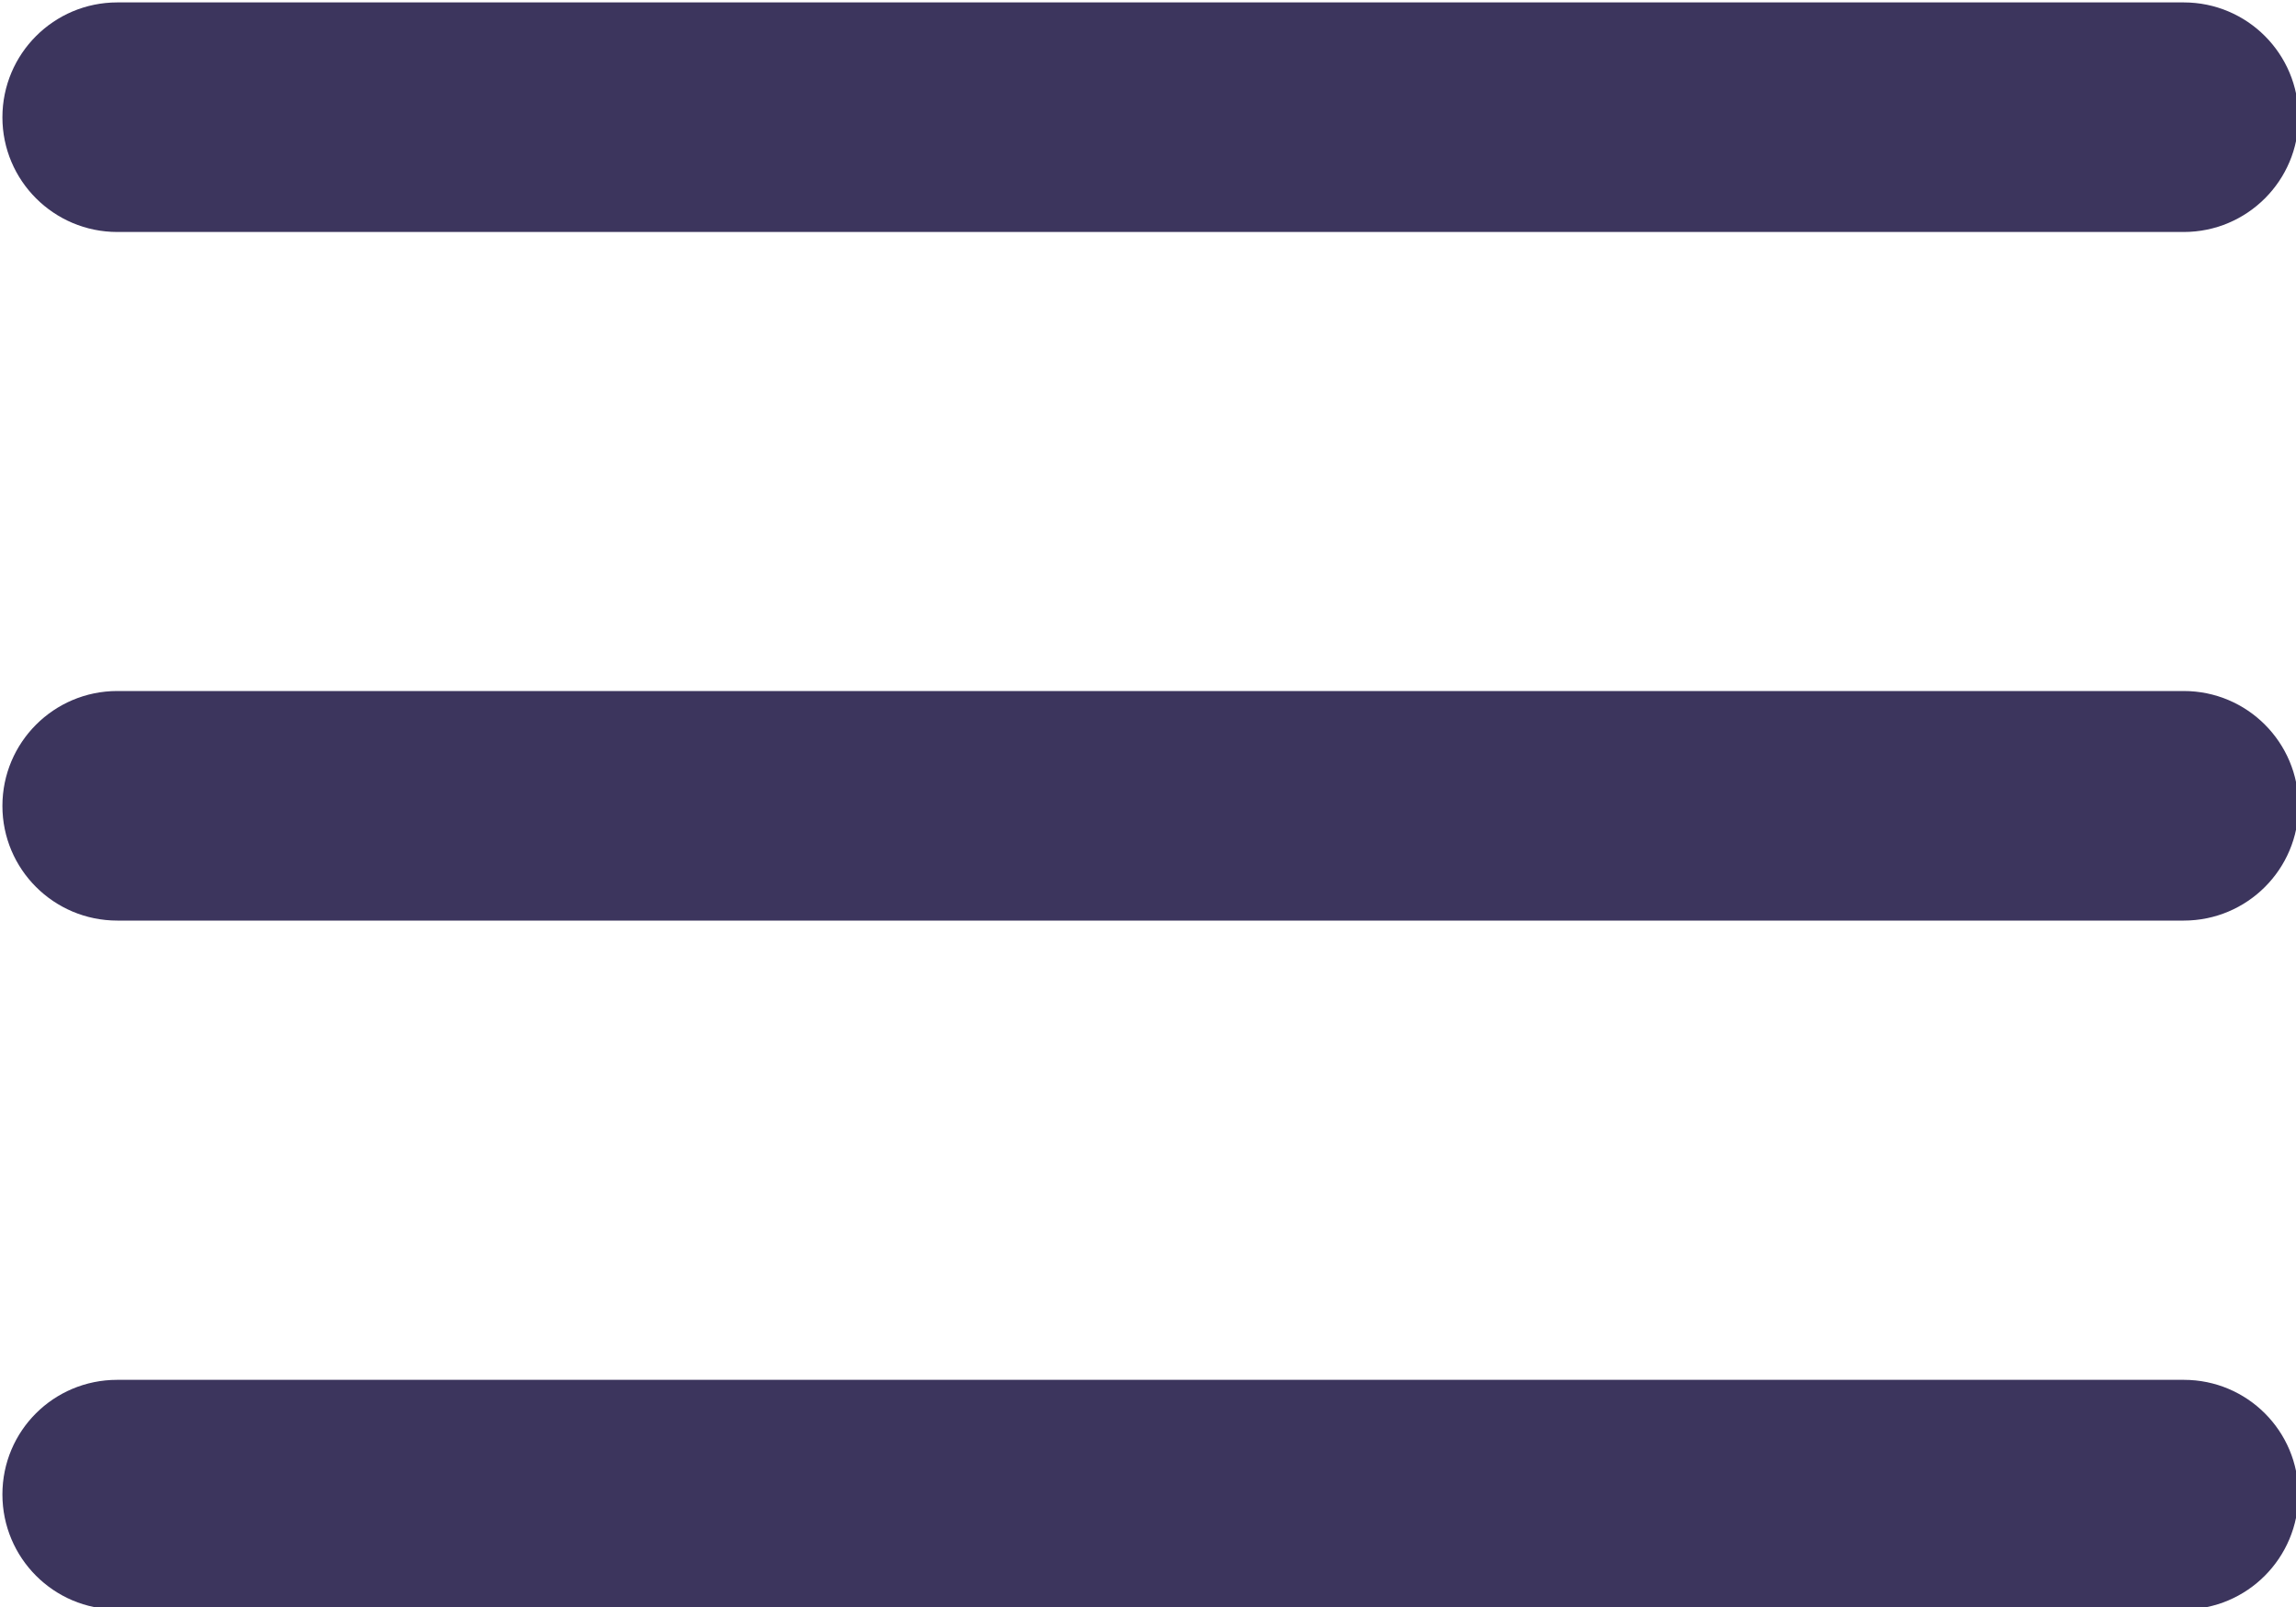 <?xml version="1.0" encoding="utf-8"?>
<!-- Generator: Adobe Illustrator 13.0.0, SVG Export Plug-In . SVG Version: 6.00 Build 14948)  -->
<!DOCTYPE svg PUBLIC "-//W3C//DTD SVG 1.1//EN" "http://www.w3.org/Graphics/SVG/1.1/DTD/svg11.dtd">
<svg version="1.1" id="Layer_1" xmlns="http://www.w3.org/2000/svg" xmlns:xlink="http://www.w3.org/1999/xlink" x="0px" y="0px"
	 width="20px" height="14px" viewBox="0 0 20 14" enable-background="new 0 0 20 14" xml:space="preserve">
<g>
	<path fill="#3C355D" d="M1.022,8.02c-0.553,0-1.001-0.447-1.001-0.999l0,0c0-0.553,0.448-1.001,1.001-1.001l0,0h18
		c0.553,0,1,0.448,1,1.001l0,0c0,0.551-0.447,0.999-1,0.999l0,0H1.022L1.022,8.02z"/>
	<path fill="#3C355D" d="M1.022,2.021c-0.553,0-1.001-0.448-1.001-0.999l0,0c0-0.553,0.448-1.001,1.001-1.001l0,0h18
		c0.553,0,1,0.448,1,1.001l0,0c0,0.551-0.447,0.999-1,0.999l0,0H1.022L1.022,2.021z"/>
	<path fill="#3C355D" d="M1.021,14.021c-0.553,0-1-0.449-1-1.002l0,0c0-0.553,0.446-0.998,1-0.998l0,0h18.002
		c0.551,0,0.998,0.445,0.998,0.998l0,0c0,0.553-0.447,1.002-0.998,1.002l0,0H1.021L1.021,14.021z"/>
</g>
</svg>
